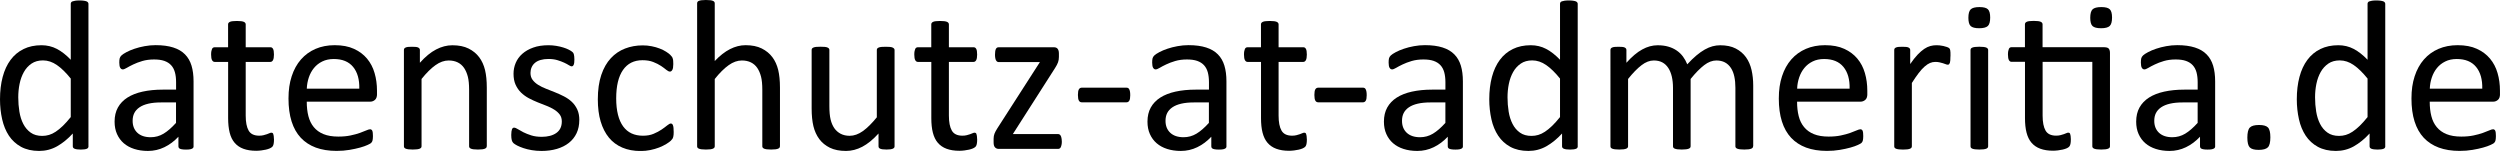 <?xml version="1.0" encoding="UTF-8"?><svg id="Layer_2" xmlns="http://www.w3.org/2000/svg" viewBox="0 0 663.87 40.08"><g id="Layer_1-2"><path d="M23.5,38.83c0,.15-.03.28-.1.4s-.18.2-.34.27c-.16.07-.37.12-.64.16-.27.04-.59.06-.97.06s-.73-.02-.99-.06c-.27-.04-.48-.09-.65-.16-.17-.07-.29-.16-.37-.27s-.11-.25-.11-.4v-3.38c-1.34,1.46-2.74,2.59-4.19,3.41-1.45.81-3.03,1.22-4.75,1.22-1.87,0-3.47-.37-4.8-1.09-1.32-.73-2.4-1.71-3.22-2.95-.82-1.24-1.42-2.7-1.8-4.37s-.57-3.44-.57-5.29c0-2.2.24-4.18.71-5.95.47-1.77,1.17-3.28,2.1-4.53s2.08-2.21,3.45-2.88c1.37-.67,2.96-1.01,4.75-1.01,1.49,0,2.86.33,4.1.98s2.47,1.61,3.68,2.88V1.02c0-.13.03-.26.1-.38.07-.12.19-.22.38-.28.19-.07.43-.12.72-.17.29-.05.67-.07,1.12-.07s.86.02,1.16.07c.3.05.54.1.71.17.17.07.3.16.38.28.09.12.13.25.13.38v37.81ZM18.79,20.86c-1.27-1.57-2.49-2.77-3.68-3.59s-2.42-1.23-3.7-1.23c-1.19,0-2.2.28-3.04.85s-1.51,1.31-2.03,2.24c-.52.93-.9,1.98-1.14,3.15-.24,1.17-.35,2.36-.35,3.58,0,1.29.1,2.54.3,3.78.2,1.23.54,2.32,1.04,3.28.49.95,1.15,1.72,1.96,2.3.81.58,1.84.87,3.07.87.62,0,1.22-.09,1.8-.26s1.17-.45,1.77-.85,1.24-.91,1.9-1.55c.66-.64,1.36-1.42,2.1-2.34v-10.22Z"/><path d="M51.41,38.86c0,.23-.08.4-.23.51s-.36.2-.62.26-.65.09-1.16.09-.88-.03-1.18-.09-.51-.14-.64-.26-.2-.28-.2-.51v-2.55c-1.12,1.19-2.36,2.12-3.73,2.78-1.37.66-2.82.99-4.36.99-1.34,0-2.56-.18-3.65-.53-1.09-.35-2.02-.86-2.78-1.52-.77-.66-1.36-1.48-1.79-2.44s-.64-2.06-.64-3.29c0-1.44.29-2.69.88-3.75.59-1.06,1.43-1.94,2.53-2.64,1.1-.7,2.44-1.23,4.03-1.58,1.59-.35,3.38-.53,5.37-.53h3.52v-1.99c0-.99-.1-1.86-.31-2.61-.21-.76-.54-1.39-1.01-1.89-.46-.5-1.06-.88-1.8-1.14s-1.65-.38-2.73-.38c-1.15,0-2.19.14-3.11.41-.92.27-1.72.58-2.41.91-.69.33-1.27.63-1.73.91-.46.27-.81.41-1.04.41-.15,0-.28-.04-.4-.11-.11-.08-.21-.19-.3-.34-.09-.15-.15-.35-.18-.58-.04-.24-.06-.5-.06-.78,0-.47.03-.85.1-1.12.07-.28.23-.54.48-.78.26-.25.7-.54,1.32-.87.62-.33,1.34-.64,2.16-.91.81-.28,1.7-.5,2.67-.68.97-.18,1.94-.27,2.92-.27,1.84,0,3.4.21,4.68.62,1.29.41,2.33,1.02,3.12,1.83.79.8,1.37,1.8,1.73,2.99s.54,2.58.54,4.17v17.23ZM46.75,27.2h-4c-1.29,0-2.4.11-3.35.33-.95.22-1.73.54-2.36.97s-1.08.94-1.38,1.53-.44,1.28-.44,2.06c0,1.32.42,2.38,1.26,3.17.84.78,2.02,1.18,3.53,1.18,1.23,0,2.37-.31,3.42-.94s2.15-1.58,3.31-2.87v-5.42Z"/><path d="M72.76,36.96c0,.55-.04.98-.11,1.31-.08.32-.19.56-.34.71-.15.15-.38.29-.68.43-.3.13-.65.24-1.04.33s-.8.16-1.23.21-.87.09-1.31.09c-1.32,0-2.46-.18-3.41-.53-.95-.35-1.72-.88-2.33-1.59s-1.05-1.61-1.32-2.7c-.27-1.09-.41-2.37-.41-3.85v-14.93h-3.58c-.28,0-.51-.15-.68-.45-.17-.3-.26-.79-.26-1.48,0-.36.02-.66.07-.91.05-.25.11-.45.18-.61.08-.16.17-.28.3-.34.12-.07.26-.1.41-.1h3.55v-6.07c0-.13.03-.26.1-.37s.19-.21.37-.3.42-.15.72-.18c.3-.04.68-.06,1.14-.06s.86.02,1.16.06c.3.04.54.1.71.18s.29.18.37.3.11.24.11.37v6.07h6.56c.15,0,.28.03.4.1.11.07.21.18.3.34.09.16.15.36.18.61.04.24.06.55.06.91,0,.68-.09,1.17-.26,1.48-.17.3-.4.45-.68.45h-6.56v14.25c0,1.76.26,3.09.78,3.99.52.9,1.45,1.35,2.8,1.35.44,0,.82-.04,1.16-.13s.64-.18.91-.27c.27-.1.49-.18.68-.27s.36-.13.51-.13c.1,0,.18.02.27.07.09.05.15.14.2.27.05.13.09.31.13.54s.06.51.06.85Z"/><path d="M100.12,24.95c0,.74-.19,1.26-.56,1.58s-.79.47-1.27.47h-16.83c0,1.42.14,2.7.43,3.83s.76,2.11,1.43,2.92c.67.81,1.53,1.44,2.6,1.87,1.06.43,2.37.65,3.91.65,1.22,0,2.3-.1,3.25-.3s1.77-.42,2.47-.67c.69-.25,1.26-.47,1.71-.67s.78-.3,1.01-.3c.13,0,.25.03.35.1.11.07.19.16.24.3.06.13.1.32.13.55.03.24.04.53.04.87,0,.24,0,.46-.03.64-.02.18-.04.34-.07.48s-.08.27-.14.38-.15.22-.26.33c-.1.1-.41.27-.92.51-.51.24-1.17.47-1.99.7s-1.76.43-2.82.61c-1.07.18-2.21.27-3.42.27-2.1,0-3.94-.3-5.52-.88-1.58-.59-2.91-1.46-3.99-2.61-1.08-1.16-1.89-2.6-2.44-4.34-.55-1.74-.82-3.77-.82-6.07s.28-4.17.85-5.92c.57-1.75,1.39-3.24,2.46-4.46s2.36-2.16,3.87-2.81,3.21-.98,5.08-.98c2.01,0,3.71.32,5.12.97,1.41.64,2.57,1.51,3.48,2.6.91,1.09,1.58,2.36,2,3.83.43,1.46.64,3.03.64,4.7v.85ZM95.41,23.56c.06-2.46-.49-4.39-1.64-5.79-1.15-1.4-2.86-2.1-5.13-2.1-1.16,0-2.18.22-3.06.65-.88.43-1.61,1.01-2.2,1.73-.59.72-1.05,1.56-1.37,2.51-.32.95-.5,1.95-.54,2.99h13.94Z"/><path d="M129.25,38.83c0,.15-.04.28-.11.38-.08.1-.2.19-.37.27-.17.07-.41.13-.71.17-.3.04-.68.06-1.14.06s-.86-.02-1.16-.06c-.3-.04-.54-.1-.71-.17-.17-.08-.29-.17-.37-.27-.08-.11-.11-.23-.11-.38v-14.96c0-1.46-.11-2.63-.34-3.52-.23-.89-.56-1.66-.99-2.3-.44-.64-1-1.14-1.69-1.48s-1.49-.51-2.4-.51c-1.17,0-2.35.41-3.52,1.25-1.17.83-2.4,2.05-3.69,3.66v17.86c0,.15-.04.28-.11.38-.08.1-.2.19-.37.27-.17.07-.41.13-.71.17-.3.04-.69.06-1.16.06s-.83-.02-1.14-.06c-.3-.04-.54-.1-.72-.17-.18-.08-.3-.17-.37-.27-.07-.11-.1-.23-.1-.38V13.29c0-.15.03-.28.09-.38.06-.11.17-.2.34-.28s.39-.14.65-.17.61-.04,1.05-.04.76.01,1.04.04.49.09.64.17.26.18.33.28c.07.1.1.23.1.38v3.38c1.44-1.61,2.87-2.79,4.3-3.53,1.43-.75,2.87-1.12,4.33-1.12,1.7,0,3.14.29,4.3.87,1.16.58,2.1,1.35,2.82,2.31s1.23,2.09,1.55,3.39c.31,1.29.47,2.85.47,4.67v15.58Z"/><path d="M153.83,31.88c0,1.31-.24,2.47-.72,3.49s-1.17,1.88-2.06,2.58c-.89.7-1.95,1.23-3.18,1.59-1.23.36-2.58.54-4.06.54-.91,0-1.77-.07-2.6-.21s-1.56-.32-2.21-.54c-.65-.22-1.21-.45-1.66-.68-.45-.24-.78-.45-.99-.64-.21-.19-.36-.45-.45-.79s-.14-.81-.14-1.39c0-.36.02-.66.06-.91.04-.25.09-.45.14-.6.06-.15.14-.26.24-.33.1-.07.22-.1.35-.1.21,0,.52.13.92.38s.91.53,1.5.84c.6.3,1.3.58,2.11.84s1.75.38,2.81.38c.79,0,1.51-.09,2.16-.26s1.2-.42,1.67-.75c.47-.33.84-.75,1.09-1.26s.38-1.12.38-1.82-.18-1.33-.55-1.82c-.37-.49-.86-.93-1.46-1.31-.61-.38-1.29-.72-2.04-1.01-.76-.3-1.54-.6-2.34-.92-.8-.32-1.59-.69-2.36-1.09-.77-.41-1.45-.91-2.06-1.49-.61-.59-1.09-1.29-1.46-2.1-.37-.81-.55-1.79-.55-2.92,0-1,.19-1.96.58-2.88.39-.92.97-1.72,1.75-2.41.78-.69,1.75-1.25,2.91-1.66,1.16-.42,2.52-.62,4.07-.62.68,0,1.36.06,2.04.17s1.3.26,1.85.43,1.02.35,1.41.55.68.37.88.53c.2.15.33.28.4.4s.11.24.14.38.06.32.09.53c.03.21.04.46.04.77,0,.32-.01.6-.04.84-.03.24-.08.43-.14.58-.07.15-.15.26-.24.33-.1.07-.2.1-.31.1-.17,0-.42-.11-.74-.31-.32-.21-.74-.43-1.25-.67-.51-.24-1.11-.46-1.8-.67-.69-.21-1.48-.31-2.37-.31-.79,0-1.49.09-2.1.27-.61.18-1.1.43-1.49.77-.39.33-.68.72-.88,1.18s-.3.95-.3,1.48c0,.74.19,1.36.57,1.86.38.5.87.94,1.48,1.32.61.38,1.3.72,2.07,1.02.78.3,1.57.61,2.37.94.8.32,1.6.68,2.38,1.08s1.48.88,2.09,1.45,1.09,1.25,1.46,2.04.55,1.74.55,2.84Z"/><path d="M178.9,34.94c0,.32,0,.6-.03.84-.02.24-.05.43-.1.6-.05.16-.1.3-.17.43-.07.12-.22.3-.45.54-.24.24-.64.53-1.21.88-.57.35-1.21.66-1.92.94-.71.27-1.48.5-2.31.67s-1.69.26-2.58.26c-1.84,0-3.46-.3-4.88-.91-1.42-.61-2.61-1.49-3.56-2.65s-1.68-2.59-2.19-4.29c-.5-1.69-.75-3.65-.75-5.86,0-2.52.31-4.68.92-6.49.61-1.81,1.46-3.29,2.53-4.44,1.07-1.16,2.33-2.01,3.78-2.57,1.45-.56,3.01-.84,4.7-.84.81,0,1.6.07,2.37.23.77.15,1.47.35,2.11.6.64.24,1.22.53,1.72.85.5.32.87.6,1.09.82s.38.41.47.54c.09.13.16.29.21.47.06.18.1.38.11.61s.03.51.03.85c0,.74-.09,1.25-.26,1.55-.17.29-.38.44-.62.44-.28,0-.61-.16-.98-.47s-.84-.66-1.41-1.04c-.57-.38-1.25-.72-2.06-1.04s-1.76-.47-2.85-.47c-2.25,0-3.98.87-5.18,2.6s-1.8,4.24-1.8,7.54c0,1.65.16,3.09.47,4.33.31,1.24.77,2.27,1.38,3.11.61.83,1.35,1.45,2.23,1.86.88.41,1.89.61,3.02.61s2.03-.17,2.84-.51,1.52-.72,2.11-1.12c.6-.41,1.1-.78,1.5-1.11.41-.33.72-.5.95-.5.13,0,.25.04.34.11.1.07.17.2.24.38.07.18.11.41.14.68.03.27.04.6.04.98Z"/><path d="M207.11,38.83c0,.15-.04.28-.11.38-.08.1-.2.19-.37.27-.17.07-.41.13-.71.17-.3.04-.68.06-1.14.06s-.86-.02-1.16-.06c-.3-.04-.54-.1-.71-.17-.17-.08-.29-.17-.37-.27-.08-.11-.11-.23-.11-.38v-14.96c0-1.46-.11-2.63-.34-3.52-.23-.89-.56-1.66-.99-2.3-.44-.64-1-1.14-1.69-1.48s-1.49-.51-2.4-.51c-1.17,0-2.35.41-3.52,1.25-1.17.83-2.4,2.05-3.69,3.66v17.86c0,.15-.04.28-.11.38-.08.1-.2.19-.37.27-.17.07-.41.13-.71.17-.3.04-.69.06-1.16.06s-.83-.02-1.14-.06c-.3-.04-.54-.1-.72-.17-.18-.08-.3-.17-.37-.27-.07-.11-.1-.23-.1-.38V.91c0-.15.03-.28.1-.4s.19-.21.37-.28c.18-.08.42-.13.72-.17.3-.04.68-.06,1.14-.06s.86.02,1.16.06c.3.04.54.09.71.17.17.07.29.17.37.28s.11.24.11.4v15.3c1.34-1.42,2.7-2.48,4.06-3.17,1.36-.69,2.74-1.04,4.12-1.04,1.7,0,3.14.29,4.3.87,1.16.58,2.1,1.35,2.82,2.31s1.23,2.09,1.55,3.39c.31,1.29.47,2.86.47,4.7v15.56Z"/><path d="M237.55,38.83c0,.15-.03.28-.1.38-.07.1-.18.19-.35.27-.17.07-.39.13-.67.17-.28.04-.61.06-1.01.06-.43,0-.79-.02-1.06-.06-.28-.04-.49-.1-.65-.17-.16-.08-.27-.17-.33-.27-.06-.11-.09-.23-.09-.38v-3.38c-1.46,1.61-2.9,2.78-4.31,3.52s-2.86,1.11-4.31,1.11c-1.7,0-3.14-.28-4.3-.85s-2.1-1.34-2.82-2.31c-.72-.98-1.23-2.11-1.55-3.41-.31-1.3-.47-2.87-.47-4.73v-15.5c0-.15.03-.28.1-.38.07-.11.19-.2.38-.28s.44-.14.74-.17.68-.04,1.14-.04.83.01,1.14.04.54.09.72.17.31.18.38.28c.08.1.11.23.11.38v14.88c0,1.49.11,2.69.33,3.59.22.9.55,1.66.99,2.3.44.63,1.01,1.12,1.69,1.48.68.35,1.48.53,2.38.53,1.17,0,2.34-.42,3.51-1.25,1.16-.83,2.4-2.06,3.7-3.66V13.29c0-.15.03-.28.1-.38.07-.11.19-.2.38-.28s.43-.14.72-.17.68-.04,1.15-.04.83.01,1.14.04.54.09.71.17.3.18.38.28c.09.1.13.23.13.38v25.55Z"/><path d="M259.49,36.96c0,.55-.04.98-.11,1.31-.08.32-.19.56-.34.71-.15.15-.38.29-.68.43-.3.13-.65.24-1.04.33s-.8.16-1.23.21-.87.09-1.31.09c-1.33,0-2.46-.18-3.41-.53-.95-.35-1.72-.88-2.33-1.59s-1.04-1.61-1.32-2.7c-.28-1.09-.41-2.37-.41-3.85v-14.93h-3.58c-.28,0-.51-.15-.68-.45-.17-.3-.26-.79-.26-1.48,0-.36.02-.66.07-.91.05-.25.11-.45.18-.61.08-.16.18-.28.3-.34.12-.07.26-.1.41-.1h3.55v-6.07c0-.13.03-.26.1-.37s.19-.21.37-.3.42-.15.72-.18c.3-.04.68-.06,1.14-.06s.86.02,1.16.06c.3.04.54.1.71.18s.29.18.37.3.11.24.11.37v6.07h6.56c.15,0,.28.03.4.1.11.07.21.18.3.34.09.16.15.36.18.61.04.24.06.55.06.91,0,.68-.09,1.17-.26,1.48-.17.3-.4.45-.68.45h-6.56v14.25c0,1.76.26,3.09.78,3.99.52.9,1.45,1.35,2.8,1.35.43,0,.82-.04,1.16-.13s.64-.18.91-.27c.26-.1.49-.18.68-.27s.36-.13.51-.13c.09,0,.18.02.27.07.09.05.15.14.2.27.05.13.09.31.13.54s.06.51.06.85Z"/><path d="M281.97,37.56c0,.36-.03.67-.09.92s-.12.46-.2.62c-.08.16-.18.27-.31.34-.13.07-.28.1-.43.1h-15.73c-.4,0-.72-.13-.98-.4-.26-.27-.38-.71-.38-1.33v-.97c0-.27.02-.5.06-.71.04-.21.09-.42.17-.62.08-.21.18-.43.31-.67.13-.24.29-.51.48-.81l11.27-17.54h-10.93c-.3,0-.55-.16-.72-.47s-.27-.82-.27-1.52c0-.34.02-.64.06-.89s.1-.47.18-.62c.09-.16.19-.28.31-.34.12-.07.27-.1.44-.1h14.65c.21,0,.39.03.55.09s.3.15.41.28c.11.13.2.3.27.51.07.21.1.47.1.79v.91c0,.26-.02.51-.06.74s-.09.45-.17.67c-.08.22-.18.45-.31.7-.13.24-.29.52-.48.82l-11.21,17.54h11.98c.15,0,.29.03.41.1.12.07.23.17.31.33.09.15.16.35.21.61s.09.56.09.92Z"/><path d="M300.14,25.21c0,.74-.09,1.25-.26,1.53s-.42.43-.74.43h-11.87c-.34,0-.6-.15-.77-.44-.17-.3-.26-.8-.26-1.52s.09-1.22.26-1.5.43-.43.77-.43h11.87c.15,0,.29.03.41.09s.23.16.31.33c.09.16.15.36.2.61.05.24.07.55.07.91Z"/><path d="M325.69,38.86c0,.23-.08.4-.23.51s-.36.2-.62.26-.65.09-1.16.09-.89-.03-1.18-.09-.51-.14-.64-.26-.2-.28-.2-.51v-2.55c-1.12,1.19-2.36,2.12-3.73,2.78-1.37.66-2.82.99-4.36.99-1.34,0-2.56-.18-3.65-.53-1.09-.35-2.02-.86-2.78-1.52-.77-.66-1.36-1.48-1.79-2.44s-.64-2.06-.64-3.29c0-1.44.29-2.69.88-3.75.59-1.06,1.43-1.94,2.53-2.64,1.1-.7,2.44-1.23,4.03-1.58,1.59-.35,3.38-.53,5.37-.53h3.52v-1.99c0-.99-.11-1.86-.31-2.61-.21-.76-.55-1.39-1.01-1.89-.46-.5-1.06-.88-1.8-1.14s-1.65-.38-2.73-.38c-1.16,0-2.19.14-3.11.41-.92.27-1.72.58-2.41.91-.69.33-1.27.63-1.73.91-.46.27-.81.41-1.04.41-.15,0-.28-.04-.4-.11-.11-.08-.21-.19-.3-.34-.09-.15-.15-.35-.18-.58-.04-.24-.06-.5-.06-.78,0-.47.03-.85.1-1.12.07-.28.23-.54.48-.78.26-.25.7-.54,1.32-.87.62-.33,1.34-.64,2.16-.91.81-.28,1.7-.5,2.67-.68.97-.18,1.94-.27,2.92-.27,1.84,0,3.4.21,4.68.62,1.29.41,2.33,1.02,3.12,1.83.79.8,1.37,1.8,1.73,2.99s.54,2.58.54,4.17v17.23ZM321.03,27.2h-4c-1.29,0-2.4.11-3.35.33-.95.22-1.73.54-2.36.97s-1.08.94-1.38,1.53-.44,1.28-.44,2.06c0,1.32.42,2.38,1.26,3.17.84.78,2.02,1.18,3.53,1.18,1.23,0,2.37-.31,3.42-.94s2.15-1.58,3.31-2.87v-5.42Z"/><path d="M347.04,36.96c0,.55-.04.98-.11,1.31-.08.32-.19.56-.34.71-.15.15-.38.29-.68.43-.3.13-.65.24-1.04.33s-.8.16-1.23.21-.87.09-1.31.09c-1.33,0-2.46-.18-3.41-.53-.95-.35-1.72-.88-2.33-1.59s-1.04-1.61-1.32-2.7c-.28-1.09-.41-2.37-.41-3.85v-14.93h-3.58c-.28,0-.51-.15-.68-.45-.17-.3-.26-.79-.26-1.48,0-.36.02-.66.07-.91.05-.25.11-.45.18-.61.08-.16.18-.28.3-.34.12-.07.26-.1.41-.1h3.55v-6.07c0-.13.03-.26.1-.37s.19-.21.37-.3.42-.15.72-.18c.3-.04.68-.06,1.14-.06s.86.02,1.16.06c.3.04.54.1.71.18s.29.18.37.3.11.24.11.37v6.07h6.56c.15,0,.28.03.4.1.11.07.21.18.3.34.09.16.15.36.18.61.04.24.06.55.06.91,0,.68-.09,1.17-.26,1.48-.17.3-.4.45-.68.45h-6.56v14.25c0,1.76.26,3.09.78,3.99.52.9,1.45,1.35,2.8,1.35.43,0,.82-.04,1.16-.13s.64-.18.91-.27c.26-.1.49-.18.68-.27s.36-.13.51-.13c.09,0,.18.02.27.07.09.05.15.14.2.27.05.13.09.31.13.54s.06.51.06.85Z"/><path d="M362.93,25.21c0,.74-.09,1.25-.26,1.53s-.42.43-.74.43h-11.87c-.34,0-.6-.15-.77-.44-.17-.3-.26-.8-.26-1.52s.09-1.22.26-1.5.43-.43.77-.43h11.87c.15,0,.29.03.41.09s.23.16.31.33c.09.16.15.36.2.61.05.24.07.55.07.91Z"/><path d="M388.48,38.86c0,.23-.08.4-.23.51s-.36.2-.62.26-.65.09-1.16.09-.89-.03-1.18-.09-.51-.14-.64-.26-.2-.28-.2-.51v-2.55c-1.12,1.19-2.36,2.12-3.73,2.78-1.37.66-2.82.99-4.36.99-1.34,0-2.56-.18-3.65-.53-1.09-.35-2.02-.86-2.78-1.52-.77-.66-1.36-1.48-1.79-2.44s-.64-2.06-.64-3.29c0-1.44.29-2.69.88-3.75.59-1.06,1.43-1.94,2.53-2.64,1.1-.7,2.44-1.23,4.03-1.58,1.59-.35,3.38-.53,5.37-.53h3.52v-1.99c0-.99-.11-1.86-.31-2.61-.21-.76-.55-1.39-1.01-1.89-.46-.5-1.06-.88-1.8-1.14s-1.65-.38-2.73-.38c-1.16,0-2.19.14-3.11.41-.92.27-1.72.58-2.41.91-.69.33-1.27.63-1.73.91-.46.27-.81.41-1.04.41-.15,0-.28-.04-.4-.11-.11-.08-.21-.19-.3-.34-.09-.15-.15-.35-.18-.58-.04-.24-.06-.5-.06-.78,0-.47.03-.85.1-1.12.07-.28.23-.54.48-.78.26-.25.7-.54,1.32-.87.62-.33,1.34-.64,2.16-.91.81-.28,1.7-.5,2.67-.68.97-.18,1.94-.27,2.92-.27,1.84,0,3.4.21,4.68.62,1.29.41,2.33,1.02,3.12,1.83.79.8,1.37,1.8,1.73,2.99s.54,2.58.54,4.17v17.23ZM383.83,27.2h-4c-1.29,0-2.4.11-3.35.33-.95.22-1.73.54-2.36.97s-1.08.94-1.38,1.53-.44,1.28-.44,2.06c0,1.32.42,2.38,1.26,3.17.84.78,2.02,1.18,3.53,1.18,1.23,0,2.37-.31,3.42-.94s2.15-1.58,3.31-2.87v-5.42Z"/><path d="M418.97,38.83c0,.15-.03.28-.1.4s-.18.2-.34.27c-.16.07-.37.12-.64.16-.26.04-.59.06-.97.06-.4,0-.73-.02-.99-.06-.26-.04-.48-.09-.65-.16-.17-.07-.29-.16-.37-.27s-.11-.25-.11-.4v-3.38c-1.34,1.46-2.74,2.59-4.19,3.41-1.45.81-3.03,1.22-4.75,1.22-1.87,0-3.47-.37-4.8-1.09-1.33-.73-2.4-1.71-3.22-2.95-.82-1.24-1.43-2.7-1.8-4.37s-.57-3.44-.57-5.29c0-2.2.24-4.18.71-5.95.47-1.77,1.17-3.28,2.1-4.53s2.08-2.21,3.45-2.88c1.37-.67,2.96-1.01,4.75-1.01,1.5,0,2.86.33,4.1.98s2.46,1.61,3.68,2.88V1.02c0-.13.03-.26.1-.38.07-.12.19-.22.38-.28.19-.07.43-.12.72-.17.29-.05.67-.07,1.12-.07s.86.02,1.16.07c.3.05.54.1.71.17.17.07.3.16.38.28.09.12.13.25.13.38v37.81ZM414.26,20.86c-1.27-1.57-2.49-2.77-3.68-3.59s-2.42-1.23-3.7-1.23c-1.19,0-2.21.28-3.04.85s-1.51,1.31-2.03,2.24c-.52.93-.9,1.98-1.14,3.15-.24,1.17-.35,2.36-.35,3.58,0,1.29.1,2.54.3,3.78.2,1.23.55,2.32,1.04,3.28.49.95,1.14,1.72,1.96,2.3.81.58,1.84.87,3.07.87.62,0,1.23-.09,1.8-.26s1.17-.45,1.77-.85,1.24-.91,1.9-1.55c.66-.64,1.36-1.42,2.1-2.34v-10.22Z"/><path d="M465.53,38.83c0,.15-.04.28-.11.38-.08.1-.2.19-.37.27-.17.07-.41.13-.71.17-.3.04-.68.06-1.14.06s-.86-.02-1.16-.06c-.3-.04-.55-.1-.72-.17-.18-.08-.31-.17-.38-.27-.08-.11-.11-.23-.11-.38v-15.53c0-1.08-.09-2.06-.28-2.95-.19-.89-.49-1.66-.91-2.3-.42-.64-.95-1.14-1.59-1.48s-1.4-.51-2.27-.51c-1.08,0-2.16.41-3.25,1.25-1.09.83-2.29,2.05-3.59,3.66v17.86c0,.15-.04.28-.11.38-.08.1-.2.19-.38.27-.18.07-.42.13-.72.17-.3.04-.68.06-1.14.06s-.81-.02-1.12-.06c-.31-.04-.56-.1-.74-.17-.18-.08-.3-.17-.37-.27-.07-.11-.1-.23-.1-.38v-15.53c0-1.08-.11-2.06-.31-2.95-.21-.89-.52-1.66-.94-2.3-.42-.64-.94-1.14-1.58-1.48s-1.39-.51-2.26-.51c-1.08,0-2.17.41-3.26,1.25-1.1.83-2.29,2.05-3.58,3.66v17.86c0,.15-.04.28-.11.38-.08.1-.2.19-.37.27-.17.07-.41.13-.71.17-.3.04-.69.06-1.16.06s-.83-.02-1.14-.06c-.3-.04-.55-.1-.72-.17-.18-.08-.3-.17-.37-.27-.07-.11-.1-.23-.1-.38V13.29c0-.15.03-.28.09-.38.06-.11.17-.2.34-.28s.39-.14.65-.17.62-.04,1.05-.04.76.01,1.04.04.49.09.64.17.26.18.33.28c.07.1.1.23.1.38v3.38c1.44-1.61,2.83-2.79,4.19-3.53,1.35-.75,2.72-1.12,4.1-1.12,1.06,0,2.01.12,2.85.37.84.24,1.58.59,2.23,1.04.64.44,1.19.97,1.65,1.59.45.61.83,1.3,1.14,2.06.85-.93,1.66-1.71,2.43-2.36.77-.64,1.5-1.16,2.21-1.56s1.4-.69,2.07-.87c.67-.18,1.35-.27,2.03-.27,1.65,0,3.03.29,4.14.87,1.12.58,2.02,1.35,2.71,2.31s1.18,2.09,1.48,3.39c.29,1.29.44,2.66.44,4.1v16.15Z"/><path d="M495.87,24.95c0,.74-.18,1.26-.56,1.58s-.79.47-1.27.47h-16.83c0,1.42.14,2.7.43,3.83.28,1.14.76,2.11,1.43,2.92.67.81,1.53,1.44,2.6,1.87,1.06.43,2.37.65,3.91.65,1.22,0,2.3-.1,3.25-.3s1.77-.42,2.47-.67c.69-.25,1.26-.47,1.71-.67.45-.2.78-.3,1.01-.3.13,0,.25.03.35.1.11.07.19.16.24.3.06.13.1.32.13.55.03.24.04.53.04.87,0,.24,0,.46-.03.64-.02.18-.04.34-.07.48s-.08.27-.14.38-.15.22-.26.33c-.11.1-.41.27-.92.51-.51.24-1.17.47-1.99.7s-1.75.43-2.82.61c-1.07.18-2.21.27-3.42.27-2.1,0-3.94-.3-5.52-.88-1.58-.59-2.91-1.46-3.99-2.61-1.08-1.16-1.89-2.6-2.44-4.34-.55-1.74-.82-3.77-.82-6.07s.28-4.17.85-5.92c.57-1.75,1.39-3.24,2.46-4.46s2.36-2.16,3.87-2.81,3.21-.98,5.08-.98c2.01,0,3.71.32,5.12.97,1.41.64,2.57,1.51,3.48,2.6.91,1.09,1.58,2.36,2,3.83.43,1.46.64,3.03.64,4.7v.85ZM491.16,23.56c.06-2.46-.49-4.39-1.64-5.79-1.15-1.4-2.86-2.1-5.13-2.1-1.16,0-2.18.22-3.05.65-.88.43-1.61,1.01-2.2,1.73-.59.72-1.05,1.56-1.37,2.51-.32.95-.51,1.95-.54,2.99h13.94Z"/><path d="M517.93,14.96c0,.41,0,.77-.03,1.05s-.06.51-.11.67c-.06.16-.13.28-.21.37s-.2.13-.35.13-.33-.04-.55-.13-.46-.17-.74-.26-.58-.17-.92-.24c-.34-.08-.71-.11-1.11-.11-.47,0-.94.09-1.39.28-.45.19-.93.5-1.43.94-.5.43-1.03,1.01-1.58,1.73-.55.72-1.16,1.6-1.82,2.64v16.81c0,.15-.04.28-.11.38-.08.1-.2.19-.37.27-.17.07-.41.13-.71.17-.3.04-.69.06-1.16.06s-.83-.02-1.14-.06c-.3-.04-.55-.1-.72-.17-.18-.08-.3-.17-.37-.27-.07-.11-.1-.23-.1-.38V13.29c0-.15.03-.28.09-.38.06-.11.17-.2.34-.28s.39-.14.65-.17.62-.04,1.05-.04.76.01,1.04.04.49.09.64.17.26.18.33.28c.07.1.1.23.1.38v3.72c.7-1.02,1.36-1.86,1.97-2.5.62-.64,1.2-1.15,1.75-1.52s1.09-.62,1.63-.77,1.08-.21,1.63-.21c.25,0,.53.01.84.04s.64.08.98.16c.34.07.65.16.92.26.28.09.47.19.58.28.11.09.19.18.23.27s.07.19.1.33c.03.13.05.33.06.58s.01.6.01,1.04Z"/><path d="M528.49,4.66c0,1.1-.21,1.85-.62,2.24s-1.18.6-2.3.6-1.85-.2-2.26-.58c-.41-.39-.61-1.12-.61-2.2s.21-1.85.62-2.24,1.18-.6,2.3-.6,1.85.19,2.26.58c.41.39.61,1.12.61,2.2ZM527.95,38.83c0,.15-.04.28-.11.38-.08.1-.2.19-.37.27-.17.07-.41.13-.71.17-.3.04-.69.06-1.16.06s-.83-.02-1.14-.06c-.3-.04-.55-.1-.72-.17-.18-.08-.3-.17-.37-.27-.07-.11-.1-.23-.1-.38V13.29c0-.13.03-.26.1-.37s.19-.21.37-.28c.18-.08.42-.13.72-.17.3-.04.68-.06,1.14-.06s.86.02,1.16.06c.3.04.54.09.71.17.17.07.29.17.37.28s.11.24.11.37v25.55Z"/><path d="M558.83,12.55c.57,0,.96.13,1.16.38s.31.63.31,1.12v24.78c0,.15-.04.28-.11.38-.08.1-.2.19-.38.27-.18.07-.42.13-.72.17-.3.04-.67.06-1.11.06-.47,0-.86-.02-1.16-.06-.3-.04-.55-.1-.72-.17-.18-.08-.31-.17-.38-.27-.08-.11-.11-.23-.11-.38v-22.4h-13.2v14.25c0,1.76.26,3.09.78,3.99.52.9,1.45,1.35,2.8,1.35.43,0,.82-.04,1.16-.13s.64-.18.91-.27c.26-.1.49-.18.68-.27s.36-.13.51-.13c.09,0,.18.02.27.07.09.05.15.14.2.27.05.13.09.31.13.54s.06.51.06.85c0,.55-.04.98-.11,1.29s-.19.55-.34.71c-.15.16-.38.31-.68.44-.3.13-.65.24-1.04.33s-.8.16-1.23.21-.87.09-1.31.09c-1.33,0-2.46-.18-3.41-.53-.95-.35-1.72-.88-2.33-1.59s-1.04-1.61-1.32-2.7c-.28-1.09-.41-2.37-.41-3.85v-14.93h-3.58c-.28,0-.51-.15-.68-.45-.17-.3-.26-.79-.26-1.48,0-.36.02-.66.07-.91.05-.25.11-.45.18-.61.08-.16.18-.28.3-.34.12-.07.26-.1.41-.1h3.55v-6.07c0-.13.03-.26.1-.37s.19-.21.37-.3.42-.15.72-.18c.3-.04.68-.06,1.14-.06s.86.02,1.16.06c.3.04.54.1.71.18s.29.18.37.3.11.24.11.37v6.07h16.44ZM560.85,4.66c0,1.1-.21,1.85-.62,2.24s-1.18.6-2.3.6-1.85-.2-2.26-.58c-.41-.39-.61-1.12-.61-2.2s.21-1.85.62-2.24,1.18-.6,2.3-.6,1.85.19,2.26.58c.41.39.61,1.12.61,2.2Z"/><path d="M588.24,38.86c0,.23-.08.4-.23.51s-.36.2-.62.26-.65.09-1.16.09-.89-.03-1.18-.09-.51-.14-.64-.26-.2-.28-.2-.51v-2.55c-1.12,1.19-2.36,2.12-3.73,2.78-1.37.66-2.82.99-4.36.99-1.34,0-2.56-.18-3.65-.53-1.09-.35-2.02-.86-2.78-1.52-.77-.66-1.36-1.48-1.79-2.44s-.64-2.06-.64-3.29c0-1.44.29-2.69.88-3.75.59-1.06,1.43-1.94,2.53-2.64,1.1-.7,2.44-1.23,4.03-1.58,1.59-.35,3.38-.53,5.37-.53h3.52v-1.99c0-.99-.11-1.86-.31-2.61-.21-.76-.55-1.39-1.01-1.89-.46-.5-1.06-.88-1.8-1.14s-1.65-.38-2.73-.38c-1.16,0-2.19.14-3.11.41-.92.27-1.72.58-2.41.91-.69.33-1.27.63-1.73.91-.46.27-.81.41-1.04.41-.15,0-.28-.04-.4-.11-.11-.08-.21-.19-.3-.34-.09-.15-.15-.35-.18-.58-.04-.24-.06-.5-.06-.78,0-.47.03-.85.1-1.12.07-.28.23-.54.48-.78.26-.25.7-.54,1.32-.87.62-.33,1.34-.64,2.16-.91.81-.28,1.7-.5,2.67-.68.97-.18,1.94-.27,2.92-.27,1.84,0,3.4.21,4.68.62,1.29.41,2.33,1.02,3.12,1.83.79.8,1.37,1.8,1.73,2.99s.54,2.58.54,4.17v17.23ZM583.59,27.2h-4c-1.29,0-2.4.11-3.35.33-.95.22-1.73.54-2.36.97s-1.08.94-1.38,1.53-.44,1.28-.44,2.06c0,1.32.42,2.38,1.26,3.17.84.78,2.02,1.18,3.53,1.18,1.23,0,2.37-.31,3.42-.94s2.15-1.58,3.31-2.87v-5.42Z"/><path d="M602.89,36.45c0,1.34-.22,2.24-.67,2.68-.45.44-1.25.67-2.43.67s-1.92-.22-2.36-.65c-.43-.44-.65-1.31-.65-2.61s.22-2.24.67-2.68c.45-.45,1.25-.67,2.43-.67s1.92.22,2.36.65c.43.43.65,1.31.65,2.61Z"/><path d="M633.41,38.83c0,.15-.03.28-.1.4s-.18.2-.34.27c-.16.07-.37.12-.64.16-.26.04-.59.06-.97.06-.4,0-.73-.02-.99-.06-.26-.04-.48-.09-.65-.16-.17-.07-.29-.16-.37-.27s-.11-.25-.11-.4v-3.38c-1.34,1.46-2.74,2.59-4.19,3.41-1.45.81-3.03,1.22-4.75,1.22-1.87,0-3.47-.37-4.8-1.09-1.33-.73-2.4-1.71-3.22-2.95-.82-1.24-1.43-2.7-1.8-4.37s-.57-3.44-.57-5.29c0-2.2.24-4.18.71-5.95.47-1.77,1.17-3.28,2.1-4.53s2.08-2.21,3.45-2.88c1.37-.67,2.96-1.01,4.75-1.01,1.5,0,2.86.33,4.1.98s2.46,1.61,3.68,2.88V1.02c0-.13.03-.26.1-.38.07-.12.19-.22.38-.28.19-.07.43-.12.72-.17.29-.05.67-.07,1.12-.07s.86.02,1.16.07c.3.05.54.1.71.17.17.07.3.16.38.28.09.12.13.25.13.38v37.81ZM628.7,20.86c-1.27-1.57-2.49-2.77-3.68-3.59s-2.42-1.23-3.7-1.23c-1.19,0-2.21.28-3.04.85s-1.51,1.31-2.03,2.24c-.52.93-.9,1.98-1.14,3.15-.24,1.17-.35,2.36-.35,3.58,0,1.29.1,2.54.3,3.78.2,1.23.55,2.32,1.04,3.28.49.95,1.14,1.72,1.96,2.3.81.58,1.84.87,3.07.87.62,0,1.23-.09,1.8-.26s1.17-.45,1.77-.85,1.24-.91,1.9-1.55c.66-.64,1.36-1.42,2.1-2.34v-10.22Z"/><path d="M663.87,24.95c0,.74-.18,1.26-.56,1.58s-.79.47-1.27.47h-16.83c0,1.42.14,2.7.43,3.83.28,1.14.76,2.11,1.43,2.92.67.81,1.53,1.44,2.6,1.87,1.06.43,2.37.65,3.91.65,1.22,0,2.3-.1,3.25-.3s1.77-.42,2.47-.67c.69-.25,1.26-.47,1.71-.67.45-.2.78-.3,1.01-.3.13,0,.25.03.35.1.11.07.19.16.24.3.06.13.1.32.13.55.03.24.04.53.04.87,0,.24,0,.46-.03.64-.02.18-.04.34-.07.48s-.08.27-.14.38-.15.22-.26.33c-.11.1-.41.27-.92.51-.51.24-1.17.47-1.99.7s-1.75.43-2.82.61c-1.07.18-2.21.27-3.42.27-2.1,0-3.94-.3-5.52-.88-1.58-.59-2.91-1.46-3.99-2.61-1.08-1.16-1.89-2.6-2.44-4.34-.55-1.74-.82-3.77-.82-6.07s.28-4.17.85-5.92c.57-1.75,1.39-3.24,2.46-4.46s2.36-2.16,3.87-2.81,3.21-.98,5.08-.98c2.01,0,3.71.32,5.12.97,1.41.64,2.57,1.51,3.48,2.6.91,1.09,1.58,2.36,2,3.83.43,1.46.64,3.03.64,4.7v.85ZM659.16,23.56c.06-2.46-.49-4.39-1.64-5.79-1.15-1.4-2.86-2.1-5.13-2.1-1.16,0-2.18.22-3.05.65-.88.43-1.61,1.01-2.2,1.73-.59.72-1.05,1.56-1.37,2.51-.32.95-.51,1.95-.54,2.99h13.94Z"/></g></svg>